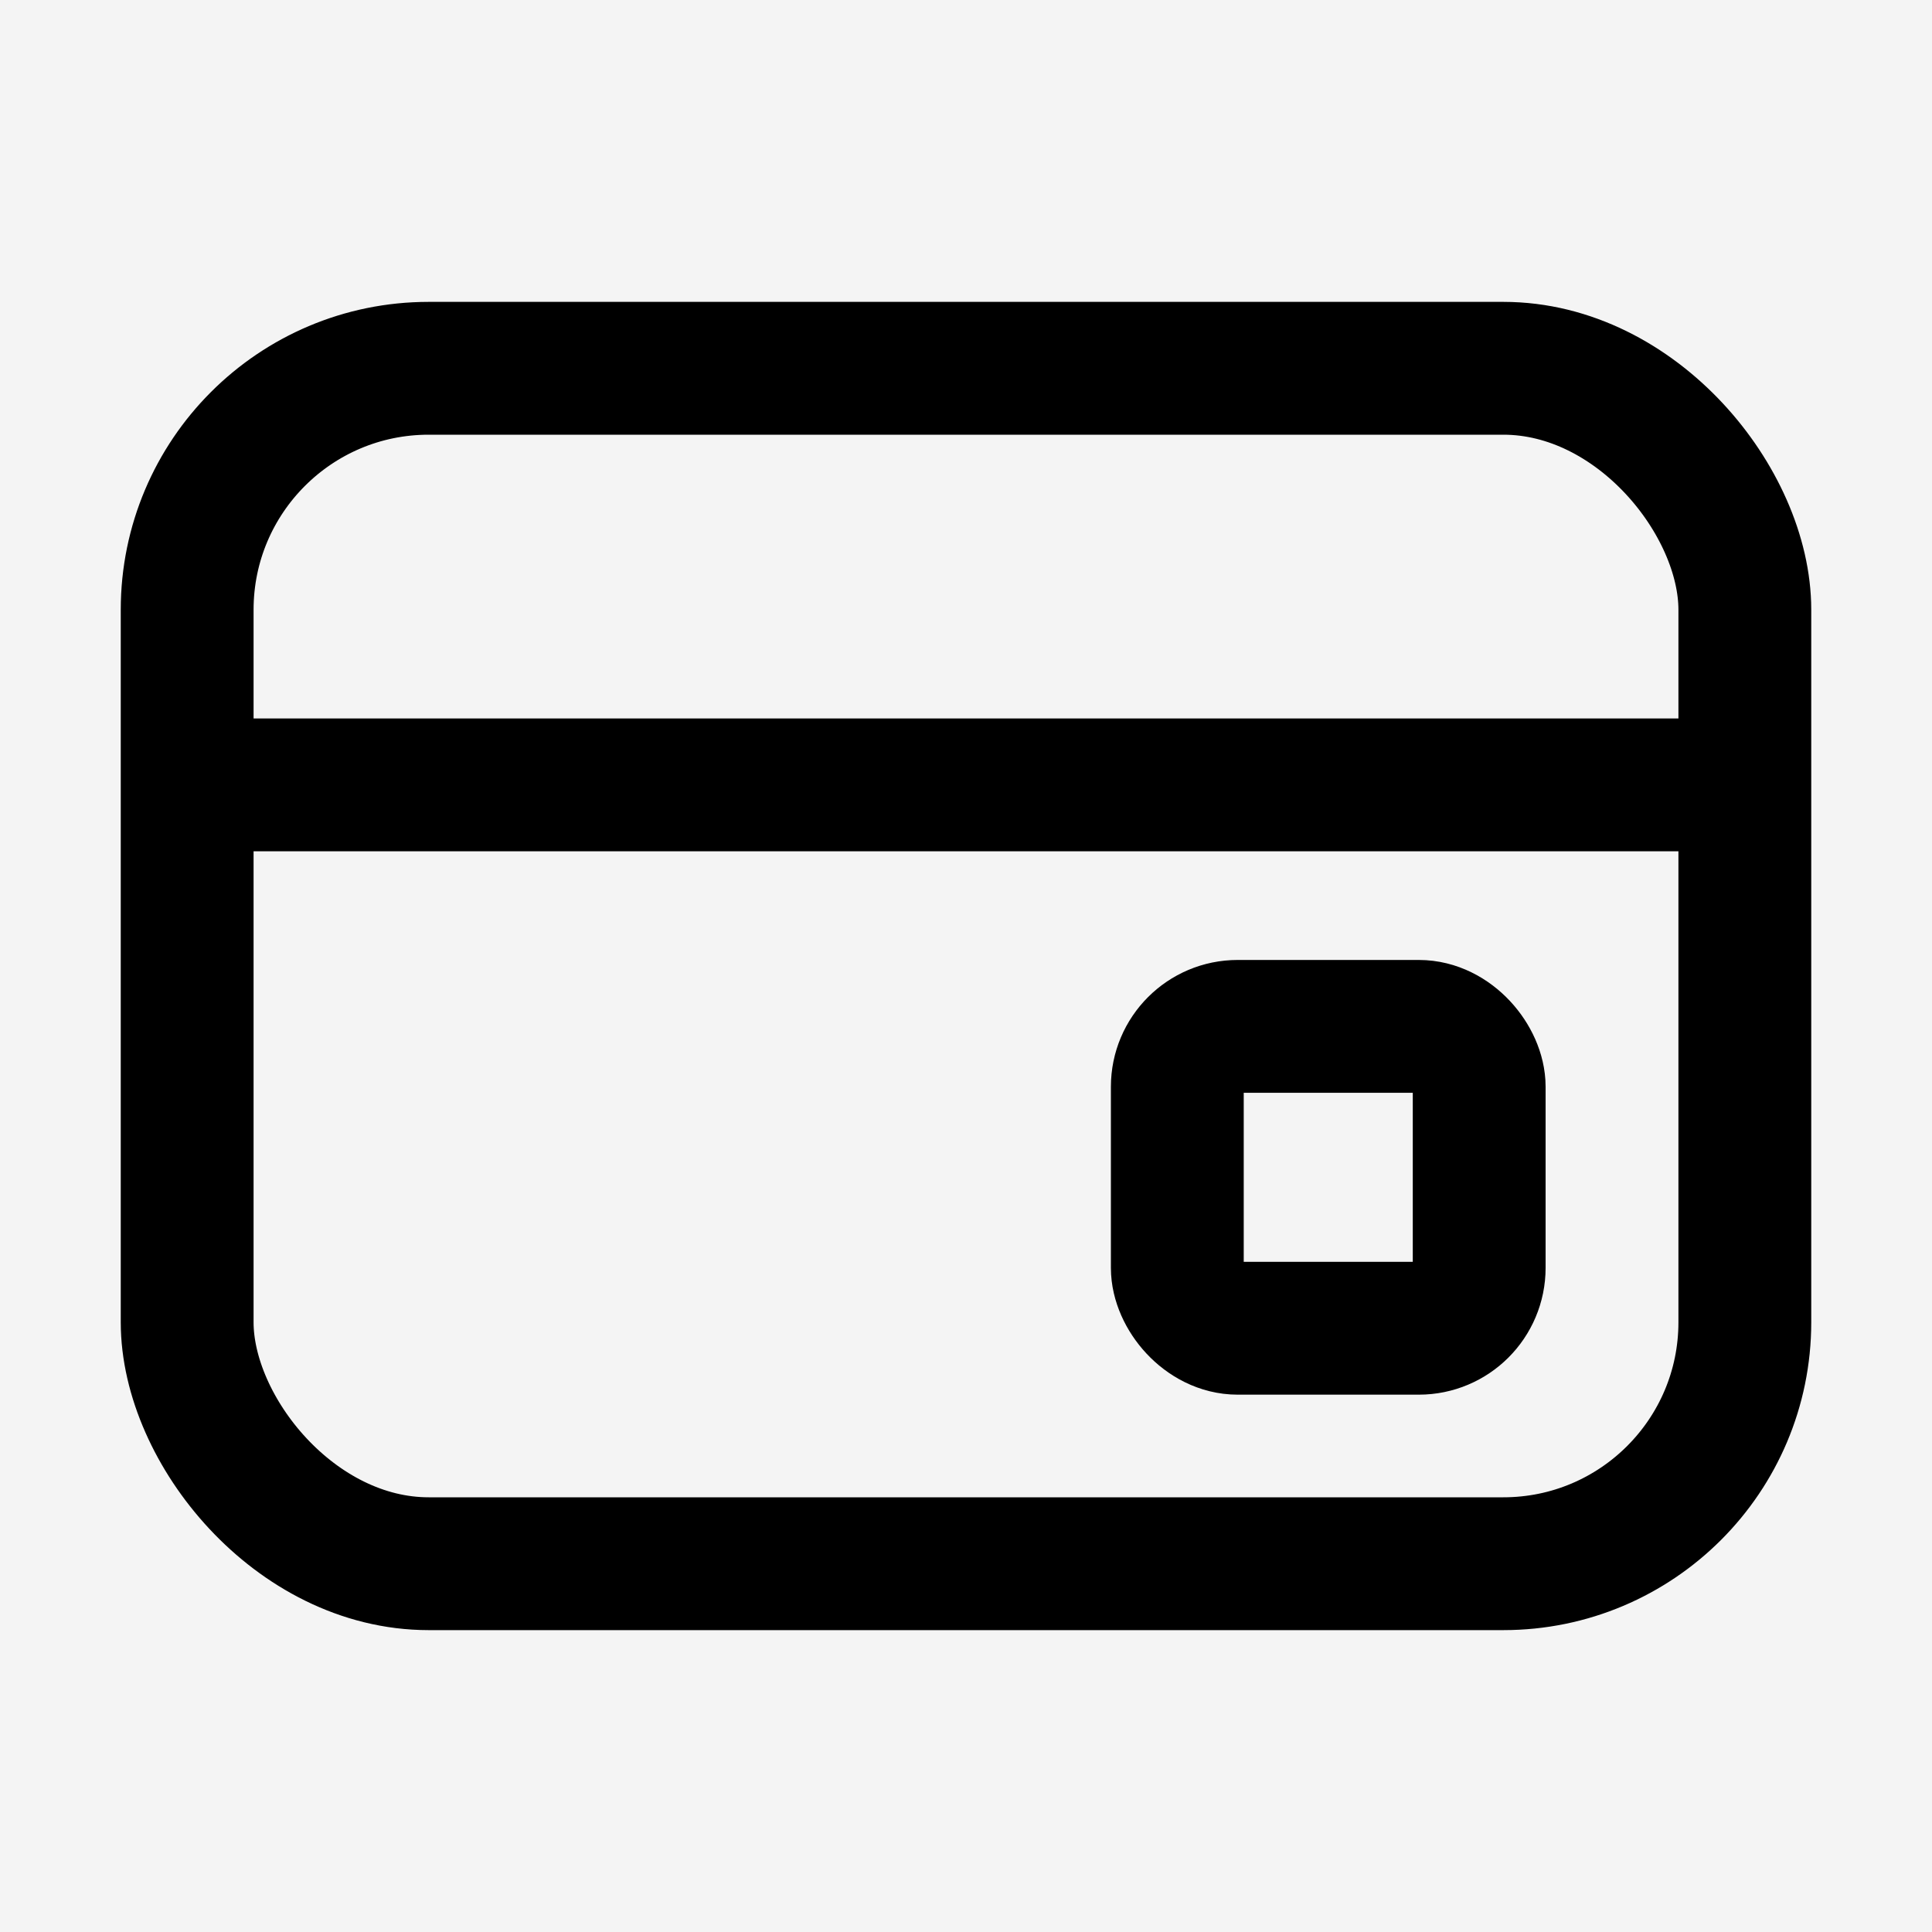 <?xml version="1.0" encoding="UTF-8"?>
<svg width="32px" height="32px" viewBox="0 0 32 32" version="1.1" xmlns="http://www.w3.org/2000/svg" xmlns:xlink="http://www.w3.org/1999/xlink">
    <title>12A97817-EC1F-41B1-9815-D1786D2E5687</title>
    <g id="FAQ" stroke="none" stroke-width="1" fill="none" fill-rule="evenodd">
        <g id="FAQ-V2" transform="translate(-174, -522)">
            <rect fill="#FFFFFF" x="0" y="0" width="1680" height="2004"></rect>
            <rect id="Rectangle-Copy-12" fill="#F4F4F4" x="142" y="494" width="290" height="88"></rect>
            <g id="Icon/Picture-Copy-3" transform="translate(174, 522)" stroke="#000000" stroke-width="2.2">
                <rect id="Rectangle" x="3.1" y="6.1" width="25.8" height="19.8" rx="4"></rect>
                <line x1="3" y1="13" x2="28" y2="13" id="Path-25"></line>
                <rect id="Rectangle" x="19.5" y="17" width="5" height="5" rx="1"></rect>
            </g>
        </g>
    </g>
</svg>
